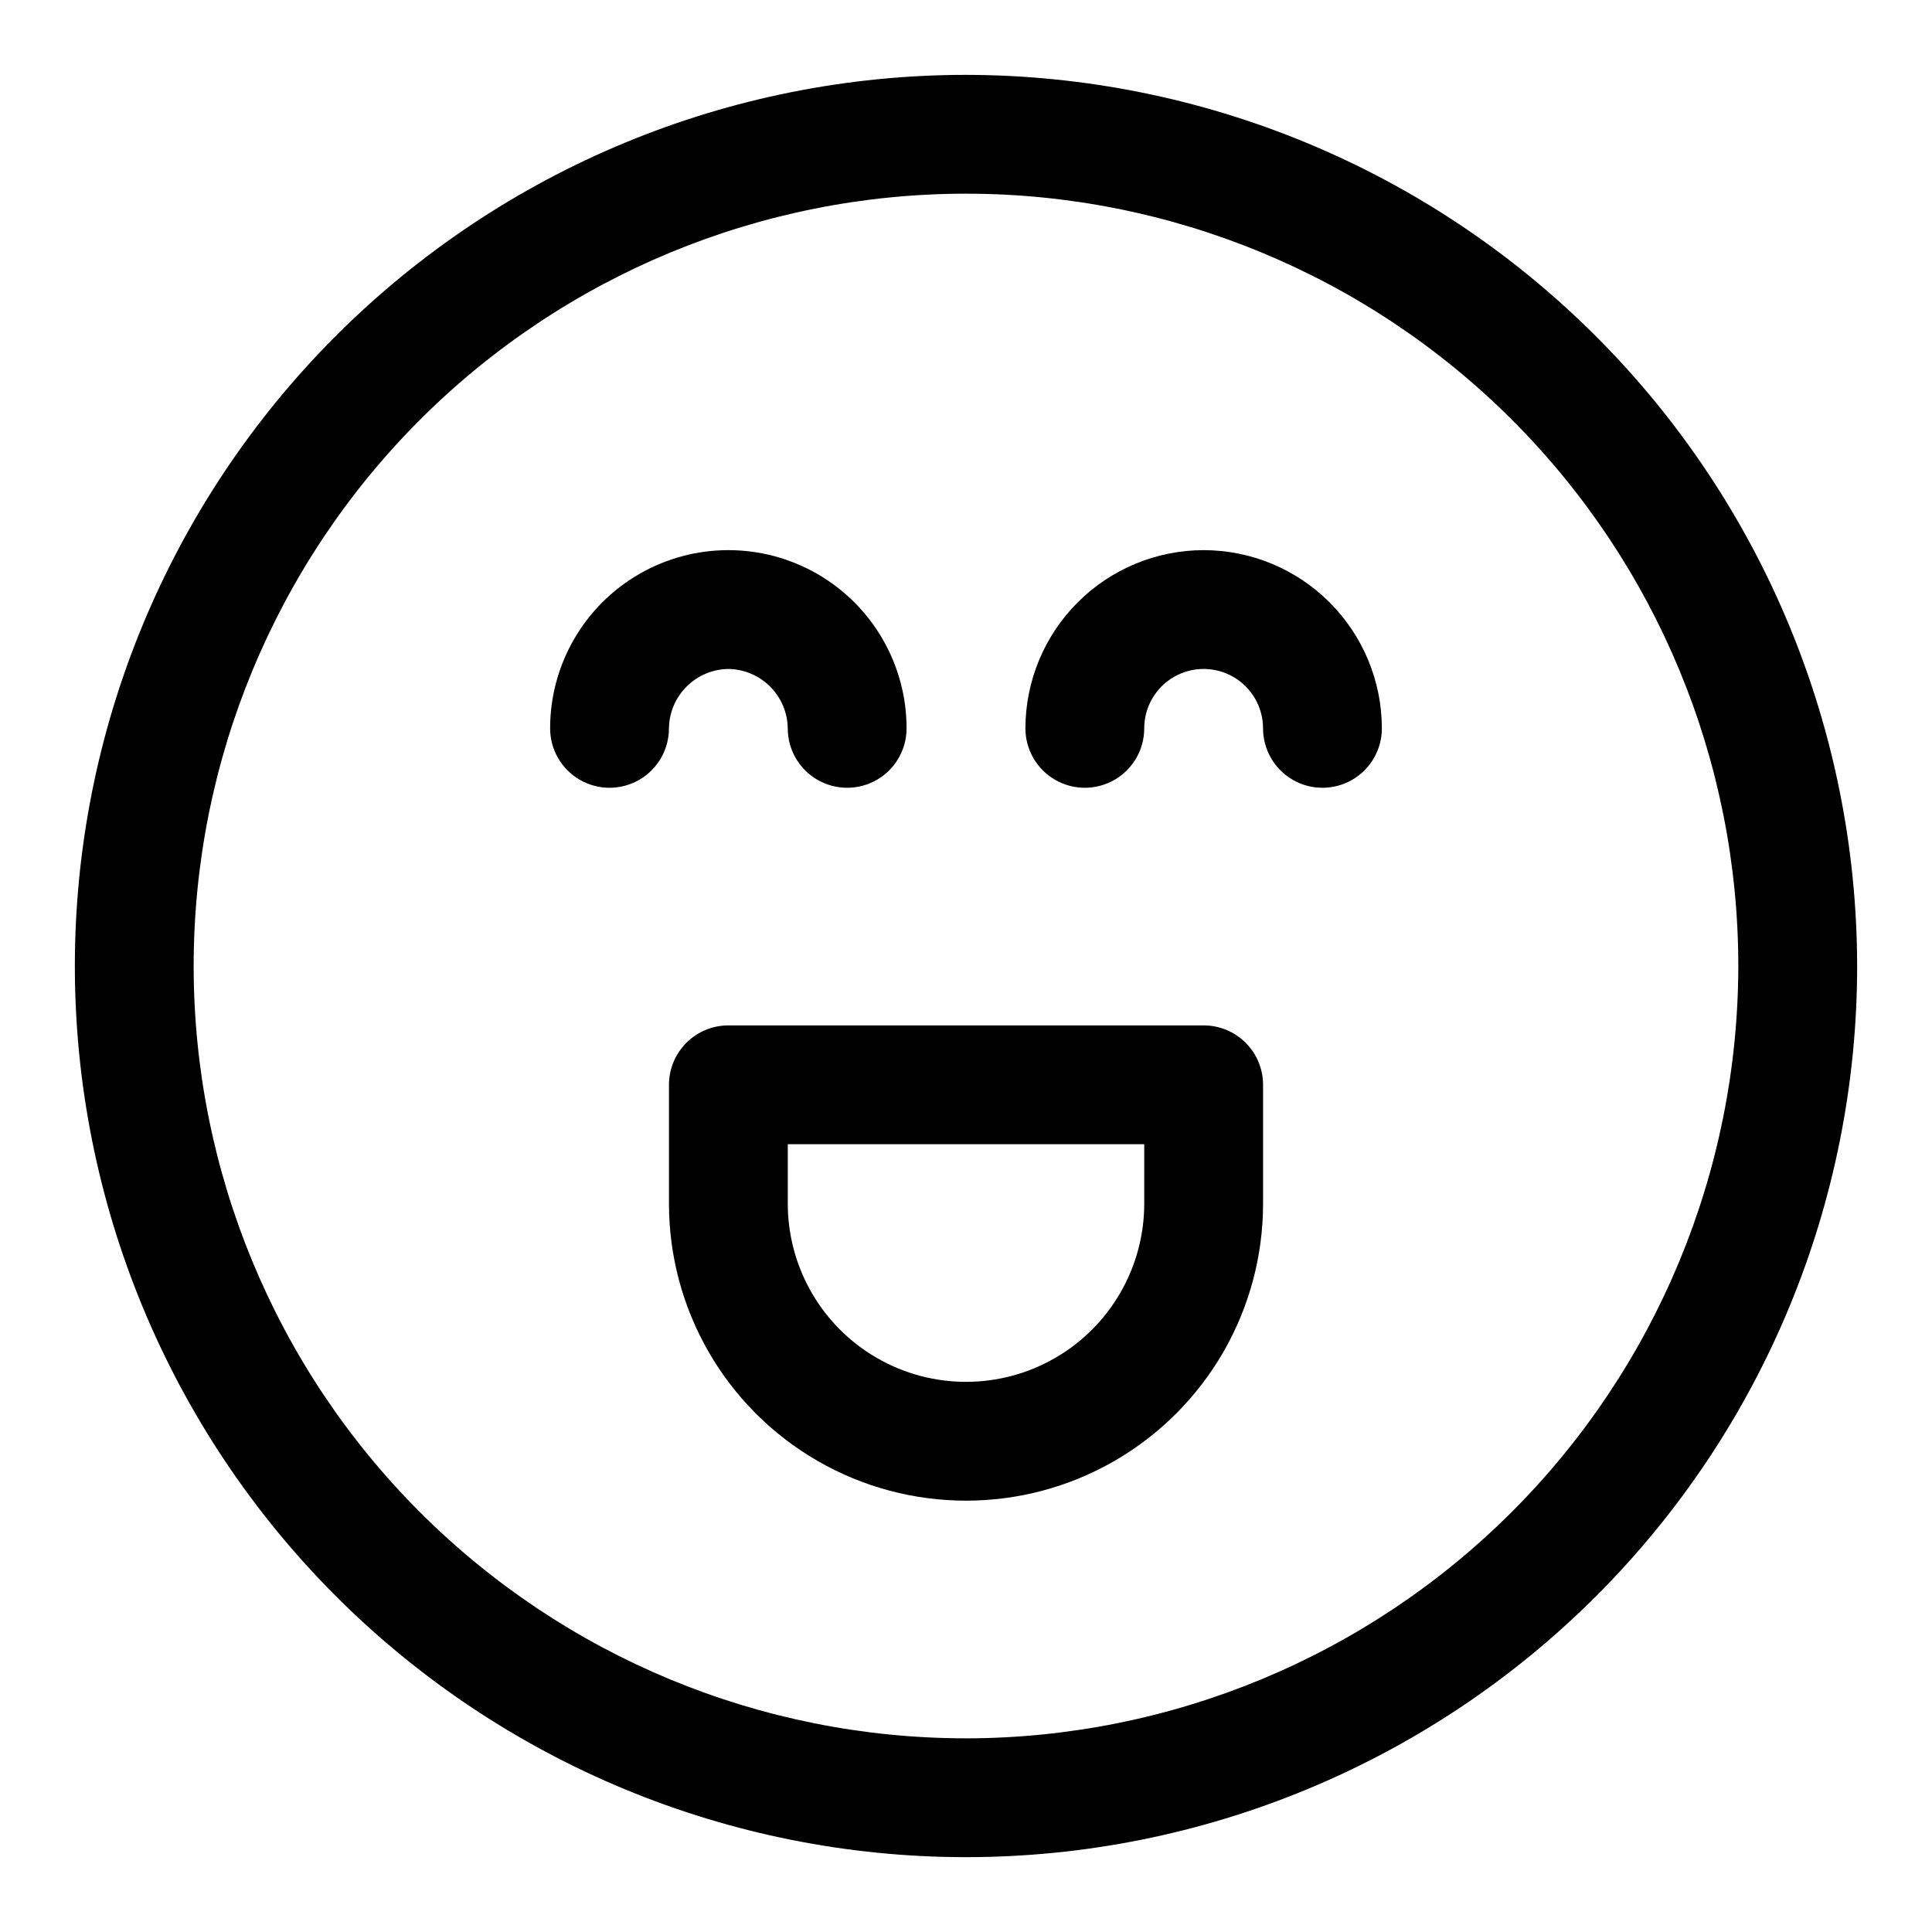 <?xml version="1.0" encoding="UTF-8"?>
<!-- Uploaded to: SVG Repo, www.svgrepo.com, Generator: SVG Repo Mixer Tools -->
<svg fill="#000000" width="800px" height="800px" version="1.1" viewBox="144 144 512 512" xmlns="http://www.w3.org/2000/svg">
 <g>
  <path d="m400 163.84c-62.637 0-122.7 24.883-166.99 69.172-44.289 44.289-69.172 104.36-69.172 166.99 0 62.633 24.883 122.7 69.172 166.99 44.289 44.289 104.36 69.172 166.99 69.172 62.633 0 122.7-24.883 166.99-69.172 44.289-44.289 69.172-104.36 69.172-166.99-0.07-62.613-24.973-122.64-69.246-166.91-44.273-44.277-104.3-69.18-166.91-69.25zm0 440.83v0.004c-54.285 0-106.34-21.562-144.73-59.949-38.383-38.383-59.949-90.441-59.949-144.72 0-54.285 21.566-106.34 59.949-144.73 38.383-38.383 90.441-59.949 144.73-59.949 54.281 0 106.34 21.566 144.72 59.949 38.387 38.383 59.949 90.441 59.949 144.73-0.062 54.262-21.648 106.29-60.016 144.66-38.371 38.367-90.395 59.953-144.66 60.016z"/>
  <path d="m462.98 415.74h-125.95c-4.176 0-8.18 1.66-11.133 4.613-2.953 2.949-4.613 6.957-4.613 11.133v31.488c0 28.121 15.004 54.109 39.359 68.172 24.359 14.062 54.367 14.062 78.723 0s39.359-40.051 39.359-68.172v-31.488c0-4.176-1.66-8.184-4.609-11.133-2.953-2.953-6.961-4.613-11.133-4.613zm-15.746 47.234c0 16.871-9.004 32.465-23.617 40.902s-32.617 8.438-47.23 0c-14.613-8.438-23.617-24.031-23.617-40.902v-15.746h94.465z"/>
  <path d="m462.98 289.79c-12.523 0.016-24.531 4.996-33.383 13.852-8.855 8.855-13.836 20.859-13.852 33.383 0 5.625 3 10.82 7.871 13.633 4.871 2.812 10.875 2.812 15.746 0s7.871-8.008 7.871-13.633 3-10.824 7.871-13.637c4.871-2.812 10.875-2.812 15.746 0s7.871 8.012 7.871 13.637 3 10.82 7.871 13.633 10.875 2.812 15.746 0c4.871-2.812 7.871-8.008 7.871-13.633-0.016-12.523-4.996-24.527-13.852-33.383-8.852-8.855-20.859-13.836-33.379-13.852z"/>
  <path d="m337.02 321.28c4.156 0.055 8.129 1.73 11.07 4.672 2.941 2.941 4.617 6.914 4.672 11.074 0 5.625 3 10.82 7.871 13.633 4.871 2.812 10.875 2.812 15.746 0 4.871-2.812 7.871-8.008 7.871-13.633 0-16.875-9-32.469-23.617-40.906-14.613-8.438-32.617-8.438-47.23 0s-23.617 24.031-23.617 40.906c0 5.625 3 10.82 7.875 13.633 4.871 2.812 10.871 2.812 15.742 0s7.871-8.008 7.871-13.633c0.055-4.16 1.73-8.133 4.672-11.074 2.941-2.941 6.914-4.617 11.074-4.672z"/>
 </g>
</svg>
